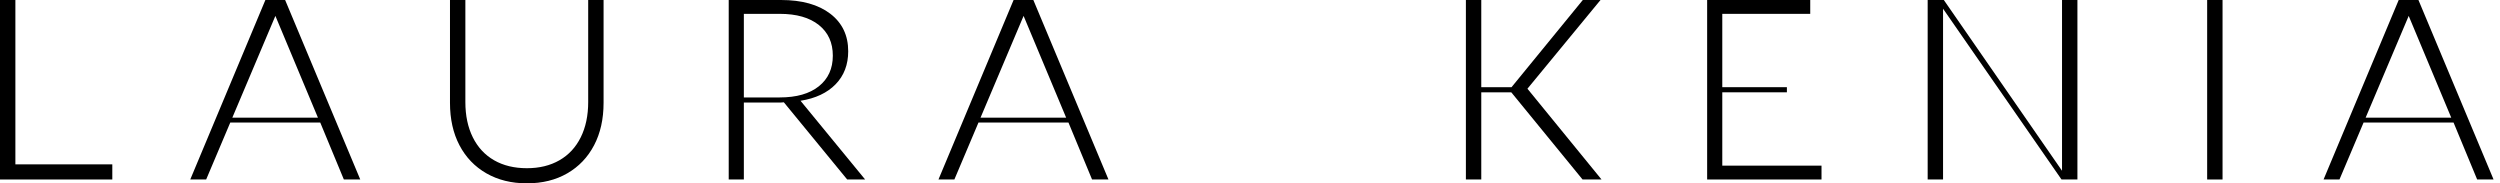 <?xml version="1.0" encoding="UTF-8"?> <svg xmlns="http://www.w3.org/2000/svg" width="300" height="22" viewBox="0 0 300 22" fill="none"><path d="M0 0H1.846V19.723H13.477V21.539H0V0Z" fill="black"></path><path d="M38.154 14.123L33.046 1.908L27.877 14.123H38.154ZM31.846 0H34.216L43.231 21.539H41.262L38.431 14.708H27.631L24.739 21.539H22.831L31.846 0Z" fill="black"></path><path d="M63.229 22C61.383 22 59.762 21.6 58.367 20.8C56.972 20 55.895 18.877 55.136 17.431C54.377 15.985 53.998 14.288 53.998 12.339V0H55.844V12.246C55.844 13.867 56.141 15.277 56.736 16.477C57.331 17.677 58.183 18.595 59.29 19.231C60.398 19.867 61.711 20.185 63.229 20.185C64.726 20.185 66.029 19.867 67.136 19.231C68.244 18.595 69.095 17.677 69.69 16.477C70.285 15.277 70.583 13.867 70.583 12.246V0H72.429V12.339C72.429 14.288 72.049 15.985 71.29 17.431C70.531 18.877 69.46 20 68.075 20.8C66.69 21.6 65.075 22 63.229 22Z" fill="black"></path><path d="M93.569 11.692C95.579 11.692 97.144 11.246 98.262 10.354C99.38 9.461 99.939 8.236 99.939 6.677C99.939 5.118 99.38 3.892 98.262 3C97.144 2.108 95.579 1.662 93.569 1.662H89.262V11.692H93.569ZM87.446 0H93.723C96.226 0 98.195 0.549 99.631 1.646C101.066 2.744 101.785 4.246 101.785 6.154C101.785 7.754 101.282 9.072 100.277 10.108C99.272 11.143 97.867 11.805 96.062 12.092L103.815 21.538H101.662L94.062 12.277C93.918 12.297 93.779 12.307 93.646 12.307H89.262V21.538H87.446V0Z" fill="black"></path><path d="M127.939 14.123L122.831 1.908L117.662 14.123H127.939ZM121.631 0H124.001L133.016 21.539H131.047L128.216 14.708H117.416L114.524 21.539H112.616L121.631 0Z" fill="black"></path><path d="M175.907 0H177.753V10.462H181.384L189.938 0H192.061L183.292 10.646L192.184 21.539H189.907L181.353 11.077H177.753V21.539H175.907V0Z" fill="black"></path><path d="M204.858 0H217.228V1.662H206.674V10.462H214.427V11.077H206.674V19.877H218.581V21.539H204.858V0Z" fill="black"></path><path d="M231.32 0H233.259L247.443 20.492V0H249.29V21.539H247.382L233.166 1.046V21.539H231.32V0Z" fill="black"></path><path d="M266.705 0H264.859V21.539H266.705V0Z" fill="black"></path><path d="M294.151 14.123L289.044 1.908L283.874 14.123H294.151ZM287.844 0H290.213L299.228 21.539H297.259L294.428 14.708H283.628L280.736 21.539H278.828L287.844 0Z" fill="black"></path></svg> 